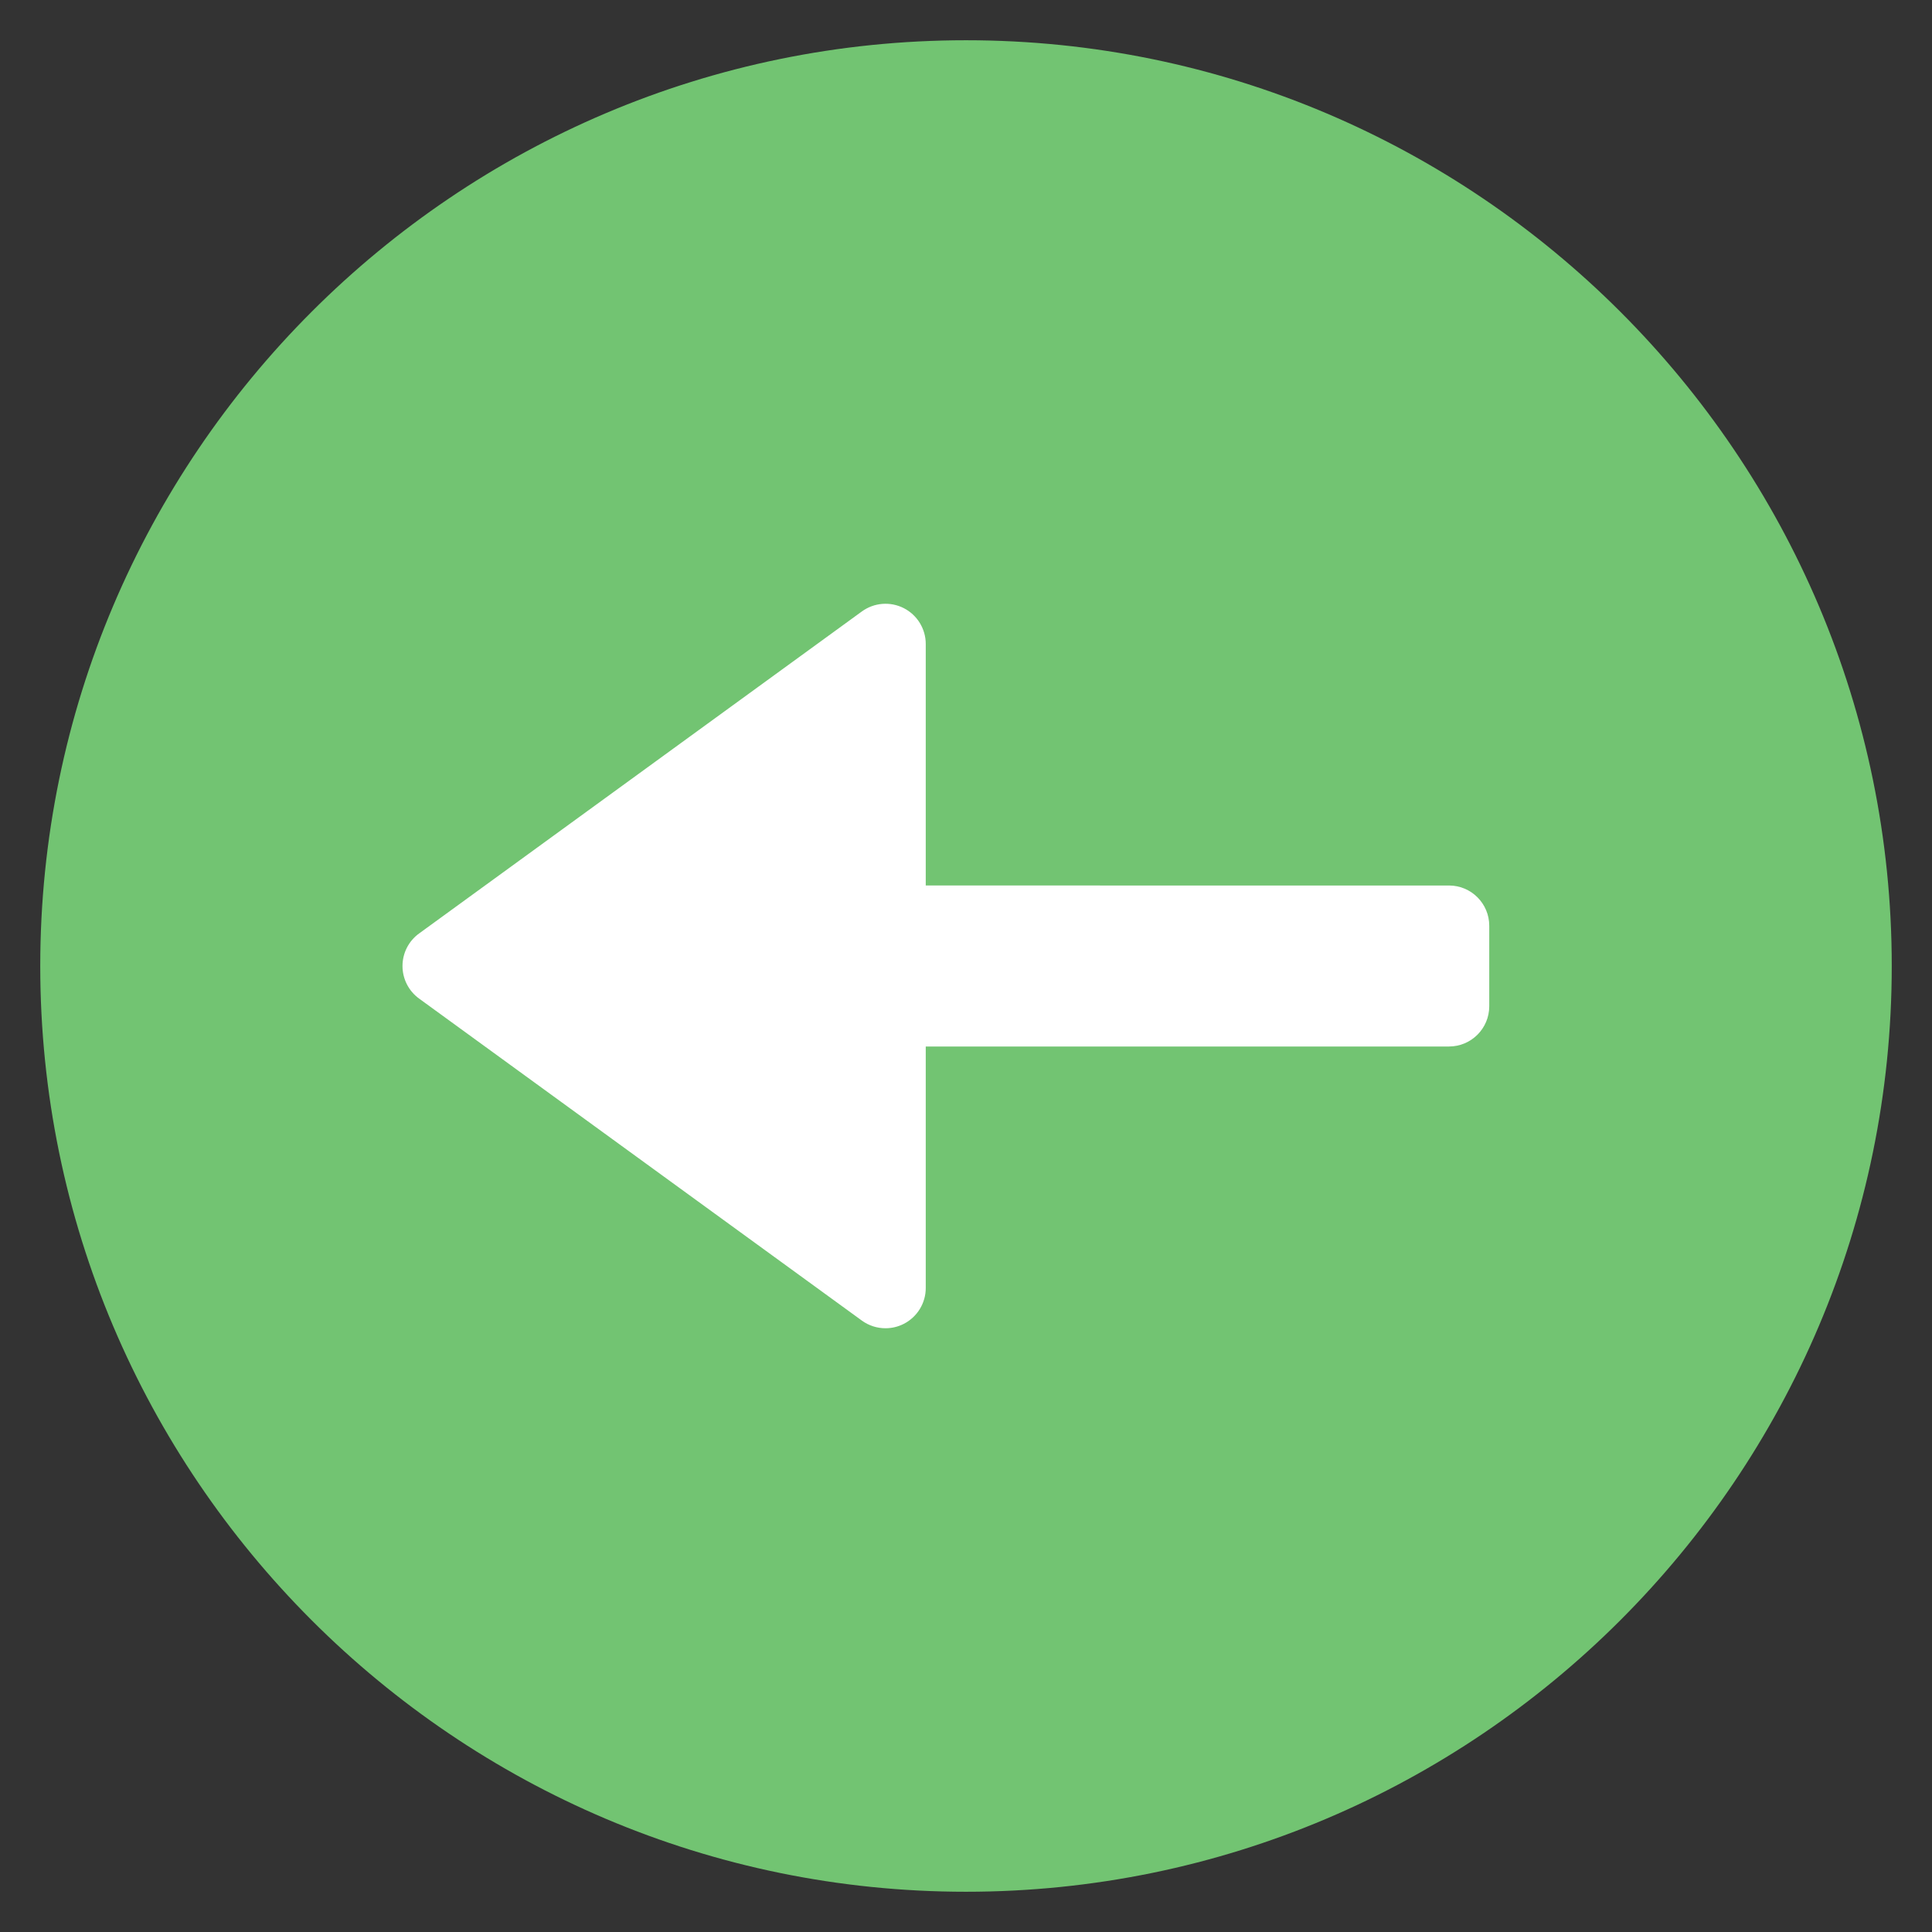 <svg xmlns="http://www.w3.org/2000/svg" viewBox="0 0 48 48" width="48" height="48"><rect x="0" y="0" width="48" height="48" fill="#333333" stroke="none"/><g class="nc-icon-wrapper"><path fill="#72C472" d="M24,1C11.318,1,1,11.318,1,24s10.318,23,23,23s23-10.318,23-23S36.682,1,24,1z"></path> <path fill="#FFFFFF" d="M23,16c0-0.376-0.211-0.72-0.546-0.891c-0.335-0.17-0.737-0.139-1.042,0.083l-11,8 C10.153,23.379,10,23.68,10,24s0.153,0.621,0.412,0.809l11,8C21.586,32.936,21.792,33,22,33 c0.155,0,0.311-0.036,0.454-0.109C22.789,32.72,23,32.376,23,32v-6h13c0.552,0,1-0.448,1-1v-2 c0-0.552-0.448-1-1-1H23V16z"></path></g></svg>